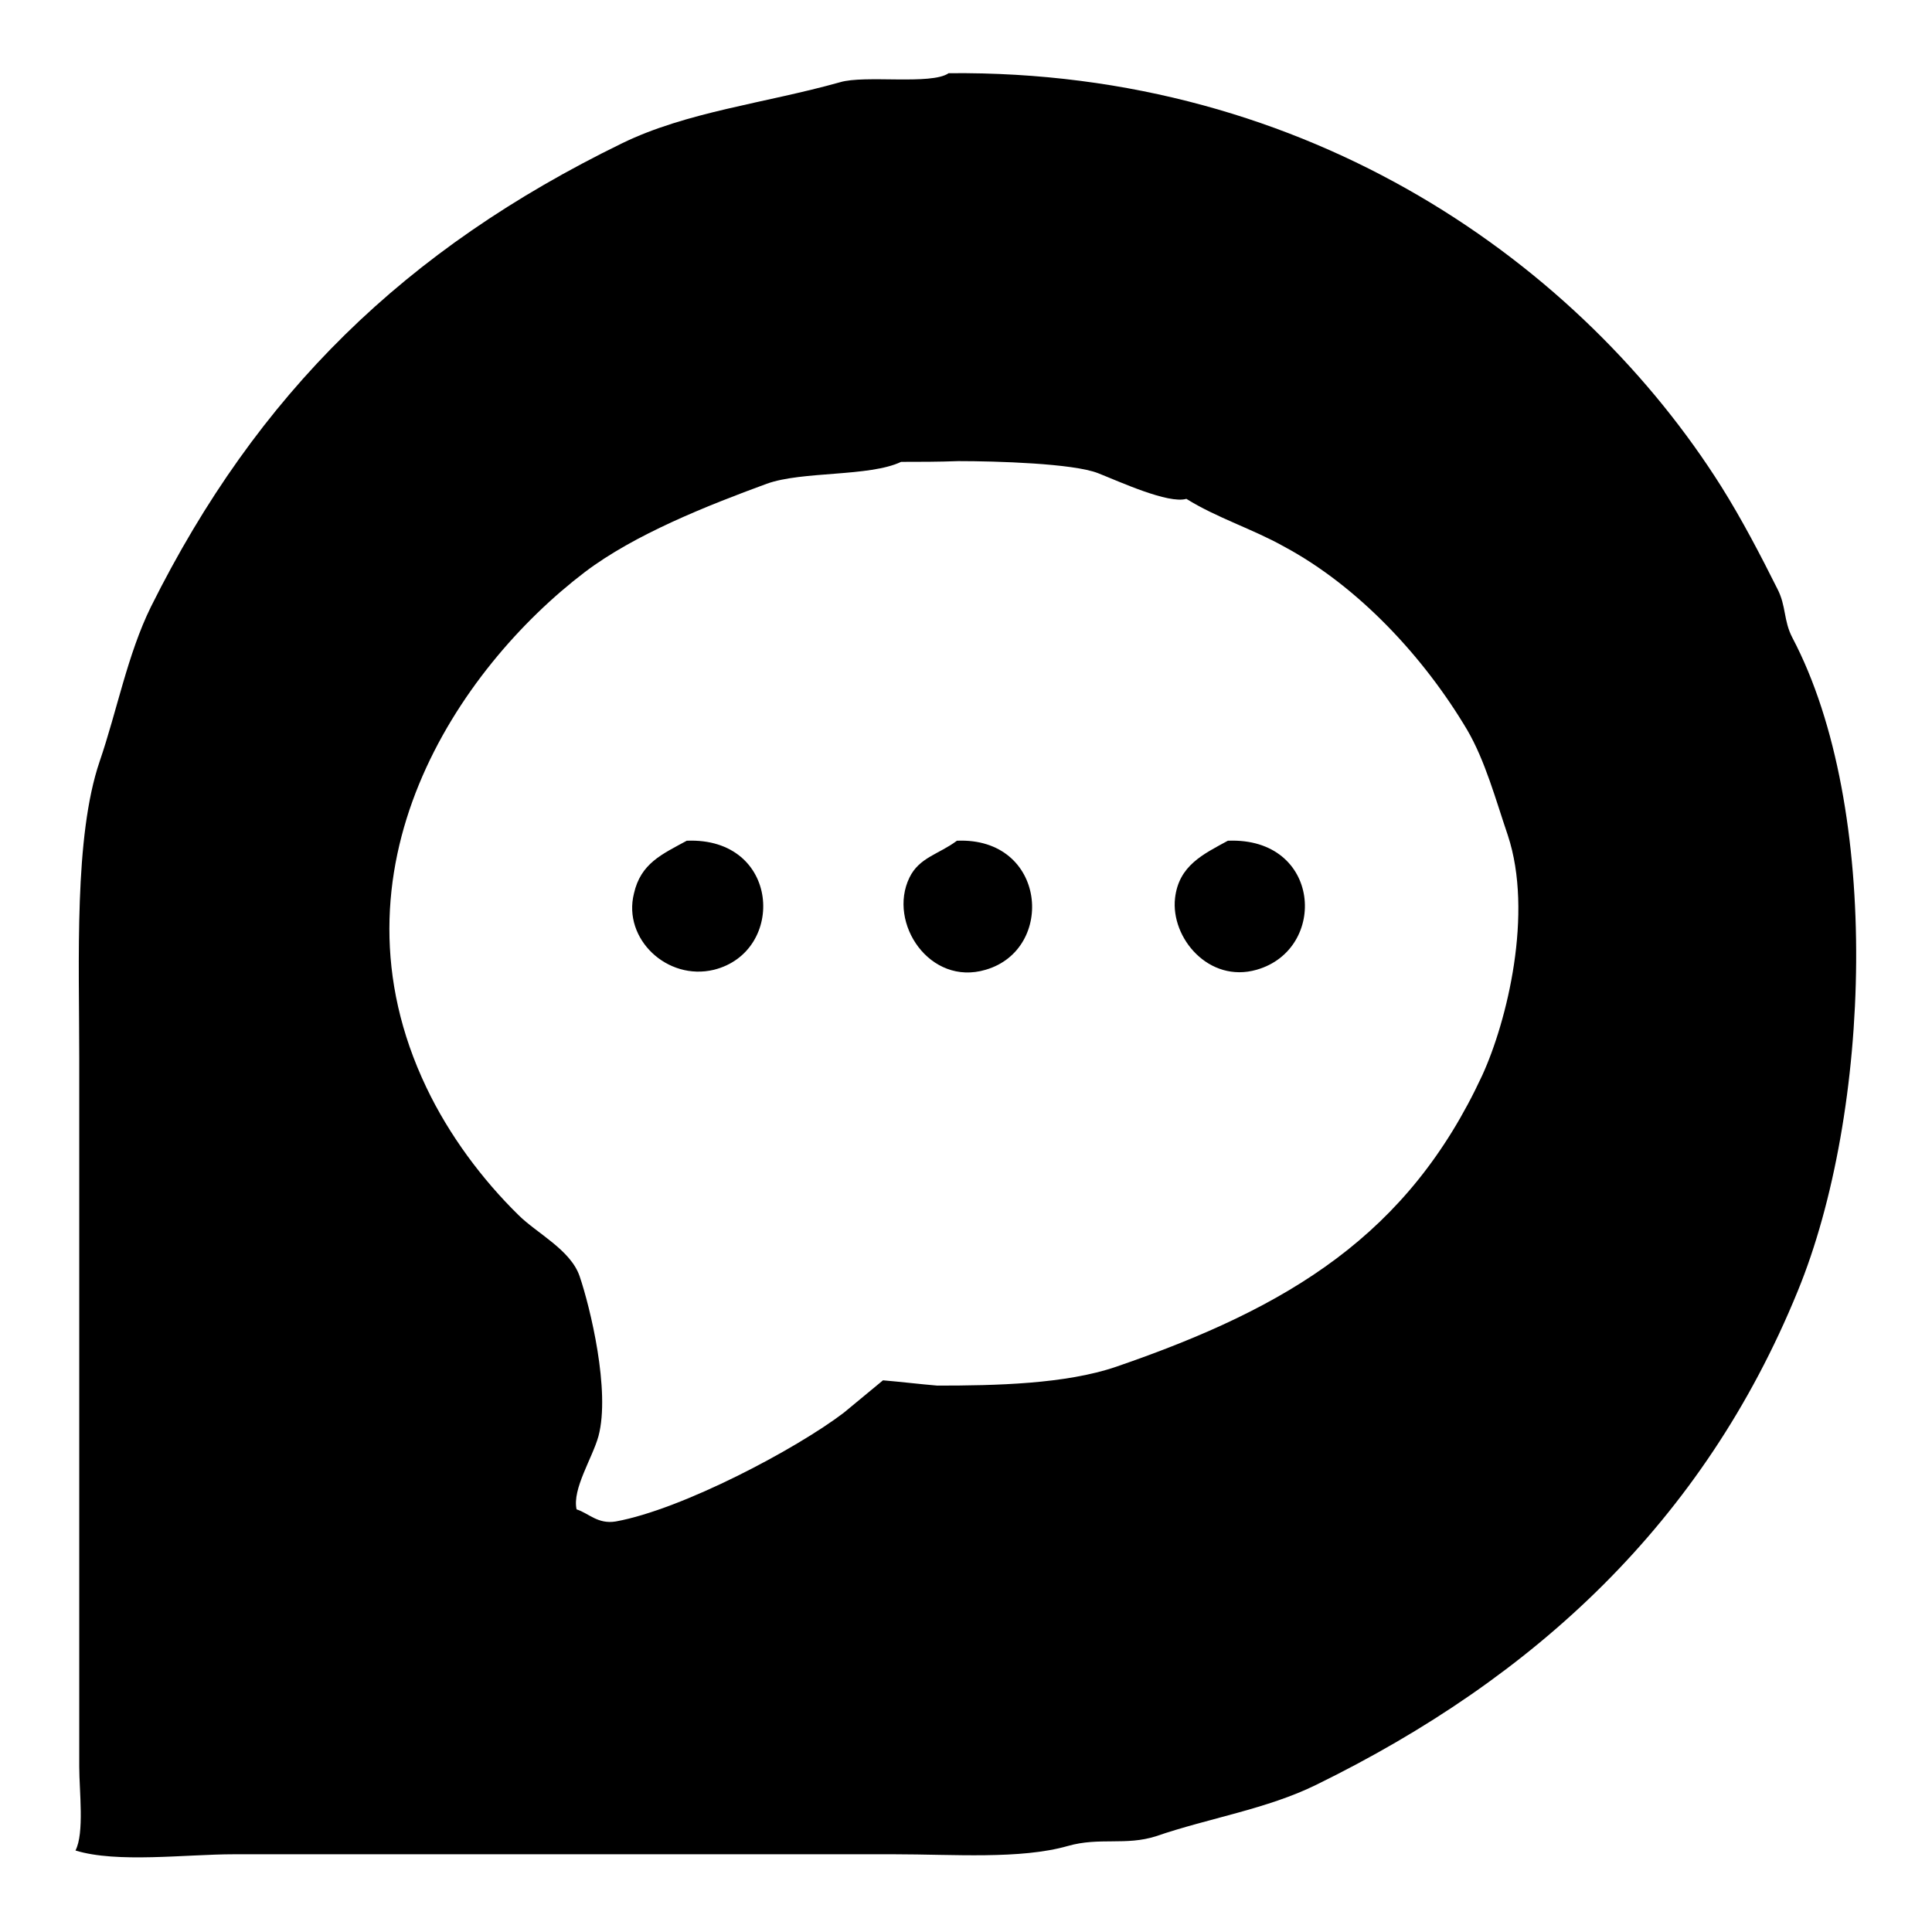 <?xml version="1.0" encoding="utf-8"?>
<!-- Svg Vector Icons : http://www.onlinewebfonts.com/icon -->
<!DOCTYPE svg PUBLIC "-//W3C//DTD SVG 1.1//EN" "http://www.w3.org/Graphics/SVG/1.1/DTD/svg11.dtd">
<svg version="1.1" xmlns="http://www.w3.org/2000/svg" xmlns:xlink="http://www.w3.org/1999/xlink" x="0px" y="0px" viewBox="0 0 256 256" enable-background="new 0 0 256 256" xml:space="preserve">
<g><g><path fill="#000000" d="M125.7,9.7c48.1-0.5,84,25.6,102.4,54.8c2.7,4.3,5.2,9.1,7.4,13.5c1.2,2.3,0.8,4.2,2,6.5c11.9,22.6,10.4,63,0.7,86.6c-12.5,30.6-34.8,51.2-63.8,65.4c-6.5,3.2-14.2,4.4-21.2,6.8c-4,1.3-7.5,0.1-11.7,1.3c-6.3,1.8-15.2,1.1-23,1.1c-14.2,0-28.4,0-42.6,0c-15,0-29.9,0-44.9,0c-6.4,0-15.5,1.2-21-0.5c1.2-2.3,0.5-7.9,0.5-11.1c0-8.9,0-17.9,0-26.9c0-22.3,0-44.7,0-67c0-13.1-0.7-29.3,2.7-39.3c2.3-6.7,3.7-14.2,6.8-20.5C34.1,52.1,53.7,33,82.4,19c8.6-4.2,18.9-5.3,28.9-8.1C114.6,9.9,123.4,11.3,125.7,9.7z M119.4,61.2c-4.2,2-13.1,1.2-17.8,2.9c-7.9,2.9-17.5,6.7-24.1,11.7c-16.8,12.8-34.8,39.4-21,68.3c3,6.3,7.4,12.2,12.2,16.9c2.4,2.4,6.9,4.6,8.1,8.1c1.4,4.1,4.1,15.2,2.5,21.2c-0.8,2.9-3.5,7-2.9,9.7c1.6,0.5,2.8,2,5.2,1.6c8.8-1.6,23.9-9.6,30.2-14.4c1.7-1.4,3.5-2.9,5.2-4.3c2.4,0.2,4.8,0.5,7.2,0.7c7.7,0,17-0.2,23.7-2.5c23-7.9,38.7-17.5,48.5-38.6c3.3-7.2,6.8-21.5,3.4-31.8c-1.6-4.7-3-9.9-5.4-14c-5.7-9.6-14.4-19-24.3-24.3c-4.1-2.3-8.9-3.8-12.9-6.3c-2.4,0.7-8.9-2.3-11.7-3.4c-3.3-1.3-13.5-1.6-18.5-1.6C124.3,61.2,121.9,61.2,119.4,61.2z M91,111.4c12.4-0.5,13.2,14.7,3.6,17.1c-6.2,1.5-12.1-4.1-10.6-10.1C84.9,114.4,87.7,113.2,91,111.4z M126.8,111.4c11.9-0.5,13.1,14.4,3.8,17.1c-7.4,2.2-13-6.2-10.1-12.2C121.8,113.6,124.4,113.2,126.8,111.4z M162.7,111.4c12.4-0.5,13.3,14.4,3.8,17.1c-6.3,1.8-11.4-4.2-10.8-9.5C156.2,114.7,159.4,113.2,162.7,111.4z"/></g></g>
</svg>
